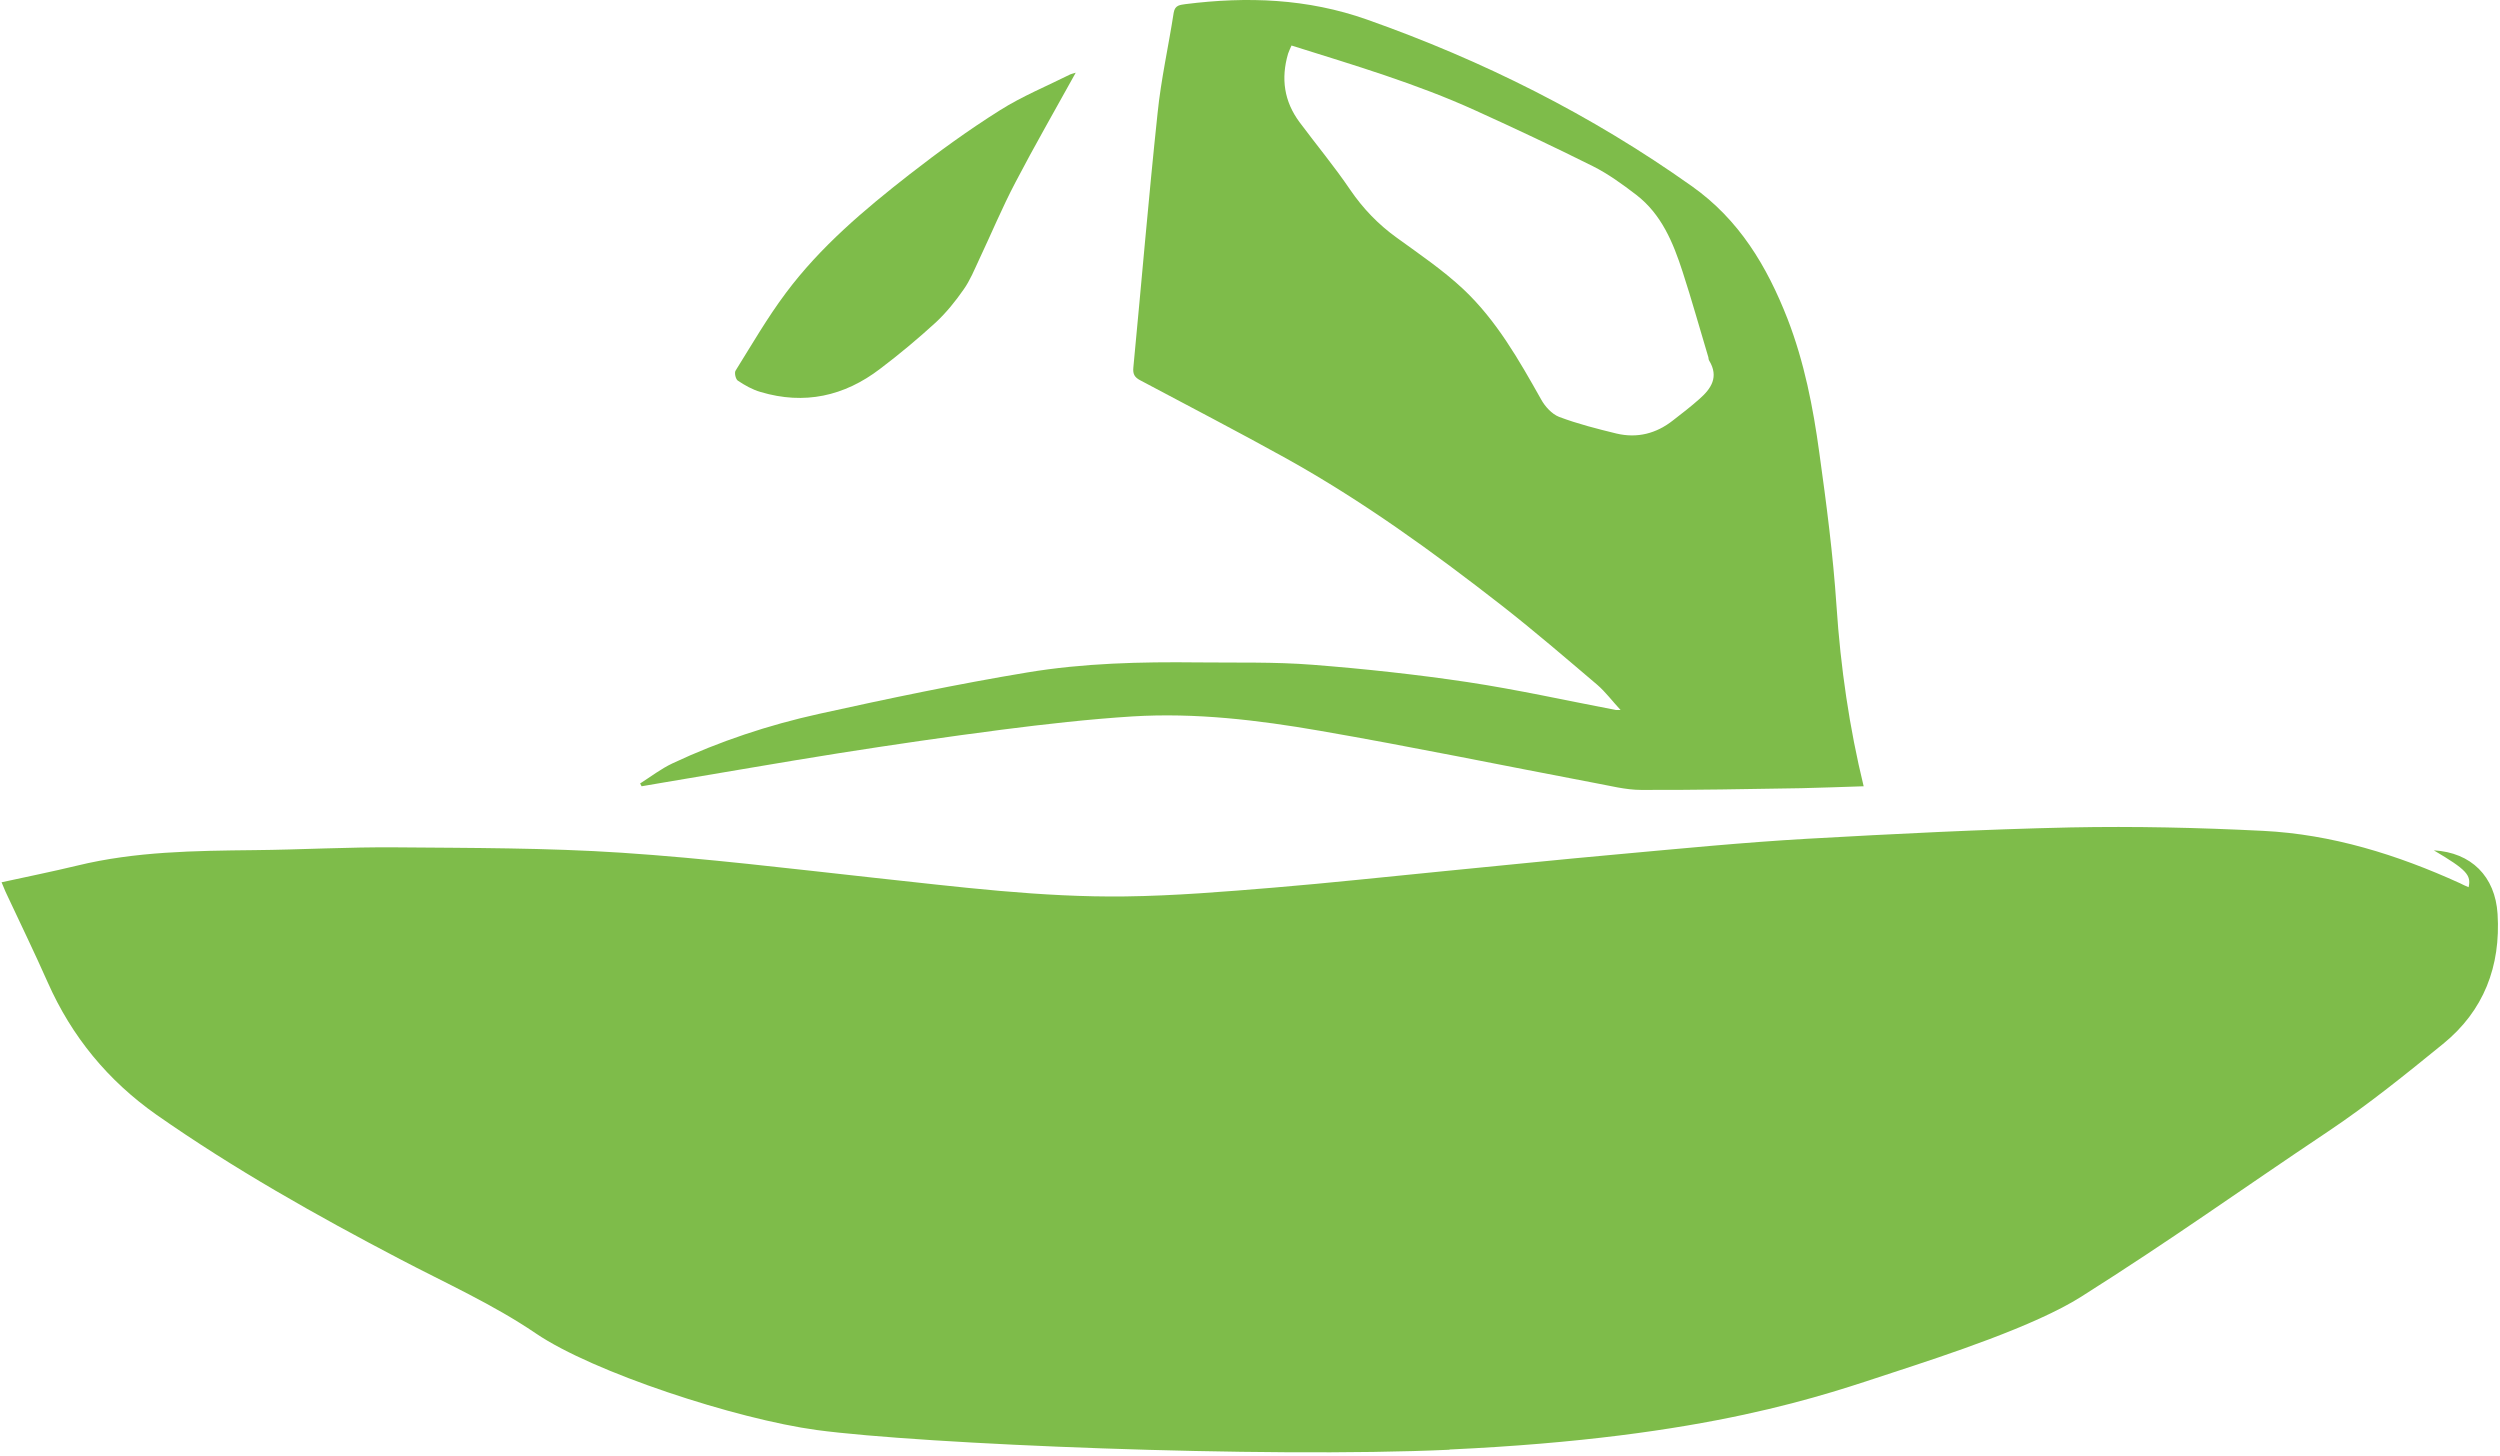<svg width="663" height="386" viewBox="0 0 663 386" fill="none" xmlns="http://www.w3.org/2000/svg">
<path d="M384.409 384.414C453.512 381.231 484.136 369.808 502.123 363.954C516.012 359.408 539.634 351.679 551.929 343.893C576.975 328.037 592.913 316.444 617.56 299.963C628.09 292.916 637.995 284.902 647.842 276.889C658.714 268.08 663.211 256.26 662.357 242.393C661.731 232.391 655.356 226.082 645.451 225.514C654.104 230.629 655.413 232.05 654.673 235.289C653.876 234.948 653.079 234.607 652.339 234.209C635.718 226.651 618.414 221.252 600.142 220.342C583.122 219.49 566.103 219.092 549.083 219.433C525.745 219.945 502.465 221.138 479.184 222.445C462.335 223.411 445.543 225.059 428.694 226.594C413.439 227.958 398.241 229.549 382.986 231.027C367.902 232.504 352.818 234.152 337.734 235.403C324.642 236.482 311.55 237.562 298.458 237.733C276.144 238.017 254.002 235.175 231.803 232.788C209.489 230.345 187.176 227.617 164.806 226.139C144.94 224.832 124.961 224.889 105.038 224.718C92.459 224.605 79.879 225.343 67.356 225.457C51.646 225.628 35.935 225.798 20.51 229.549C13.907 231.14 7.19 232.504 0.417 233.982C0.929 235.118 1.27 236.141 1.783 237.164C5.426 244.95 9.182 252.679 12.655 260.522C19.03 274.9 28.593 286.551 41.514 295.644C62.062 310.022 83.864 322.297 106.006 333.891C118.13 340.256 130.71 345.882 142.094 353.611C157.292 363.954 195.259 376.344 216.605 379.242C244.439 382.993 335.001 386.744 384.409 384.47V384.414Z" fill="#7EBC4A"/>
<path d="M494.211 208.52C488.575 208.69 483.111 208.918 477.646 209.031C463.53 209.259 449.356 209.543 435.24 209.486C431.085 209.486 426.872 208.349 422.774 207.611C398.525 203.007 374.334 198.006 350.028 193.801C333.635 190.959 317.071 188.97 300.336 189.993C288.724 190.732 277.169 192.039 265.671 193.516C251.213 195.392 236.754 197.495 222.353 199.768C206.928 202.212 191.559 204.939 176.133 207.497C174.141 207.838 172.149 208.179 170.156 208.52C170.042 208.293 169.872 208.008 169.758 207.781C172.604 205.962 175.336 203.86 178.353 202.439C190.819 196.585 203.854 192.266 217.23 189.311C235.502 185.276 253.888 181.411 272.387 178.343C287.358 175.842 302.556 175.501 317.697 175.671C327.829 175.785 337.961 175.501 348.093 176.297C361.868 177.376 375.586 178.854 389.247 180.9C402.396 182.889 415.431 185.787 428.523 188.288C428.751 188.288 428.979 188.288 429.775 188.288C427.555 185.901 425.791 183.514 423.628 181.639C415.26 174.535 406.95 167.374 398.298 160.611C380.083 146.403 361.413 132.878 341.206 121.625C328.398 114.521 315.363 107.758 302.442 100.882C300.905 100.086 300.393 99.234 300.564 97.472C302.727 74.967 304.605 52.462 306.996 29.957C307.906 21.034 309.899 12.225 311.265 3.36C311.606 1.257 313.086 1.314 314.452 1.086C330.732 -0.959 346.727 -0.391 362.494 5.178C393.232 16.033 422.034 30.468 448.616 49.336C461.196 58.202 468.596 70.591 474.06 84.571C478.5 96.051 480.834 107.986 482.485 120.091C484.363 133.56 486.128 147.085 487.038 160.668C488.12 176.979 490.454 193.005 494.268 208.634L494.211 208.52ZM342.515 12.055C342.173 12.851 341.832 13.532 341.604 14.214C339.669 20.807 340.522 26.888 344.678 32.457C349.118 38.424 353.899 44.164 358.054 50.302C361.47 55.303 365.511 59.509 370.406 63.032C376.44 67.408 382.644 71.614 388.052 76.672C396.875 84.969 402.795 95.426 408.714 105.94C409.739 107.815 411.561 109.804 413.439 110.543C418.391 112.418 423.571 113.726 428.694 114.976C434.215 116.283 439.281 114.976 443.721 111.452C446.055 109.634 448.446 107.815 450.666 105.826C453.796 103.098 455.902 99.972 453.284 95.653C453.113 95.426 453.113 95.028 453.056 94.744C450.779 87.186 448.673 79.57 446.226 72.068C443.721 64.339 440.647 56.838 433.931 51.666C430.288 48.881 426.474 46.097 422.376 44.051C412.13 38.936 401.77 34.048 391.353 29.331C375.643 22.171 359.079 17.283 342.458 12.055H342.515Z" fill="#7EBC4A"/>
<path d="M285.255 19.331C279.733 29.333 274.326 38.71 269.317 48.315C265.788 55.021 262.885 62.011 259.64 68.888C258.388 71.559 257.25 74.4 255.542 76.787C253.379 79.913 250.931 82.925 248.199 85.482C243.474 89.802 238.522 93.95 233.399 97.815C223.893 105.089 213.306 107.419 201.694 103.952C199.531 103.327 197.539 102.191 195.66 100.94C195.091 100.543 194.693 98.838 195.091 98.269C199.417 91.336 203.516 84.232 208.411 77.697C217.575 65.421 229.244 55.589 241.255 46.212C248.996 40.188 256.908 34.448 265.219 29.22C271.081 25.526 277.57 22.855 283.832 19.729C284.06 19.615 284.401 19.558 285.312 19.274L285.255 19.331Z" fill="#7EBC4A"/>
</svg>
